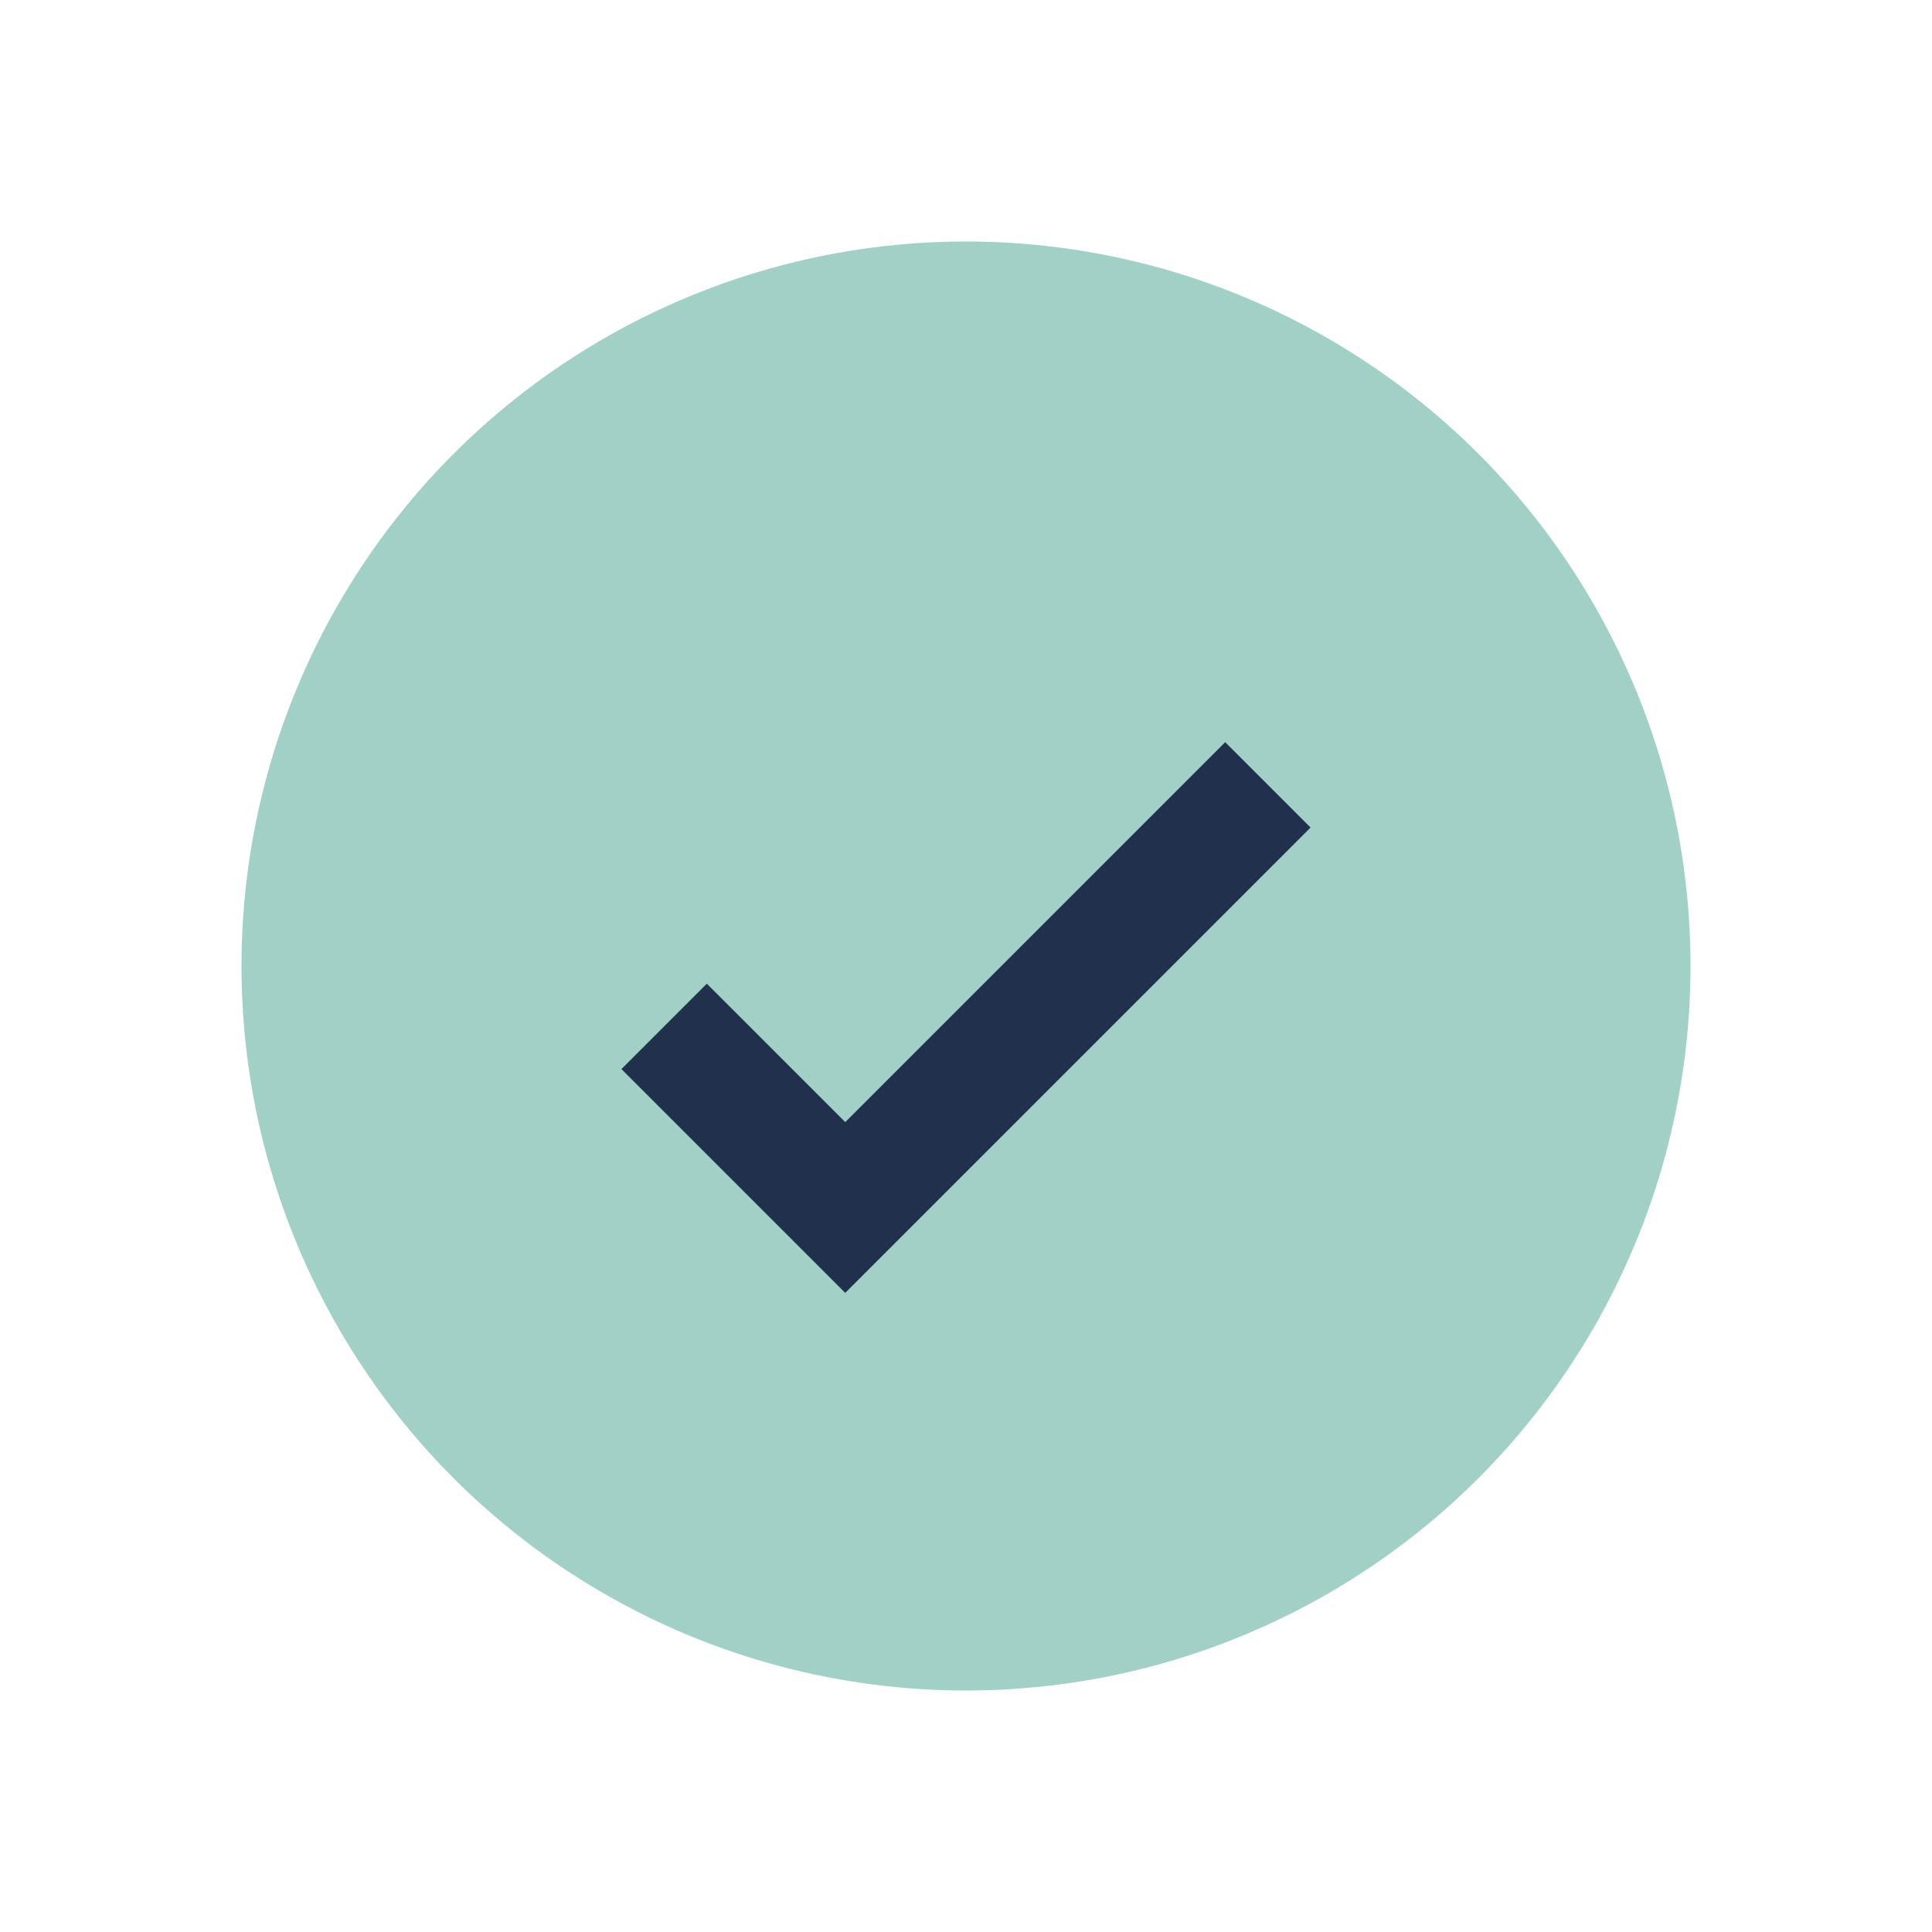 <?xml version="1.0" encoding="UTF-8"?>
<svg xmlns="http://www.w3.org/2000/svg" width="32" height="32" viewBox="0 0 32 32"><circle cx="16" cy="16" r="12" fill="#A1D0C7"/><path d="M11 17l3 3 7-7" stroke="#21304D" stroke-width="2" fill="none"/></svg>